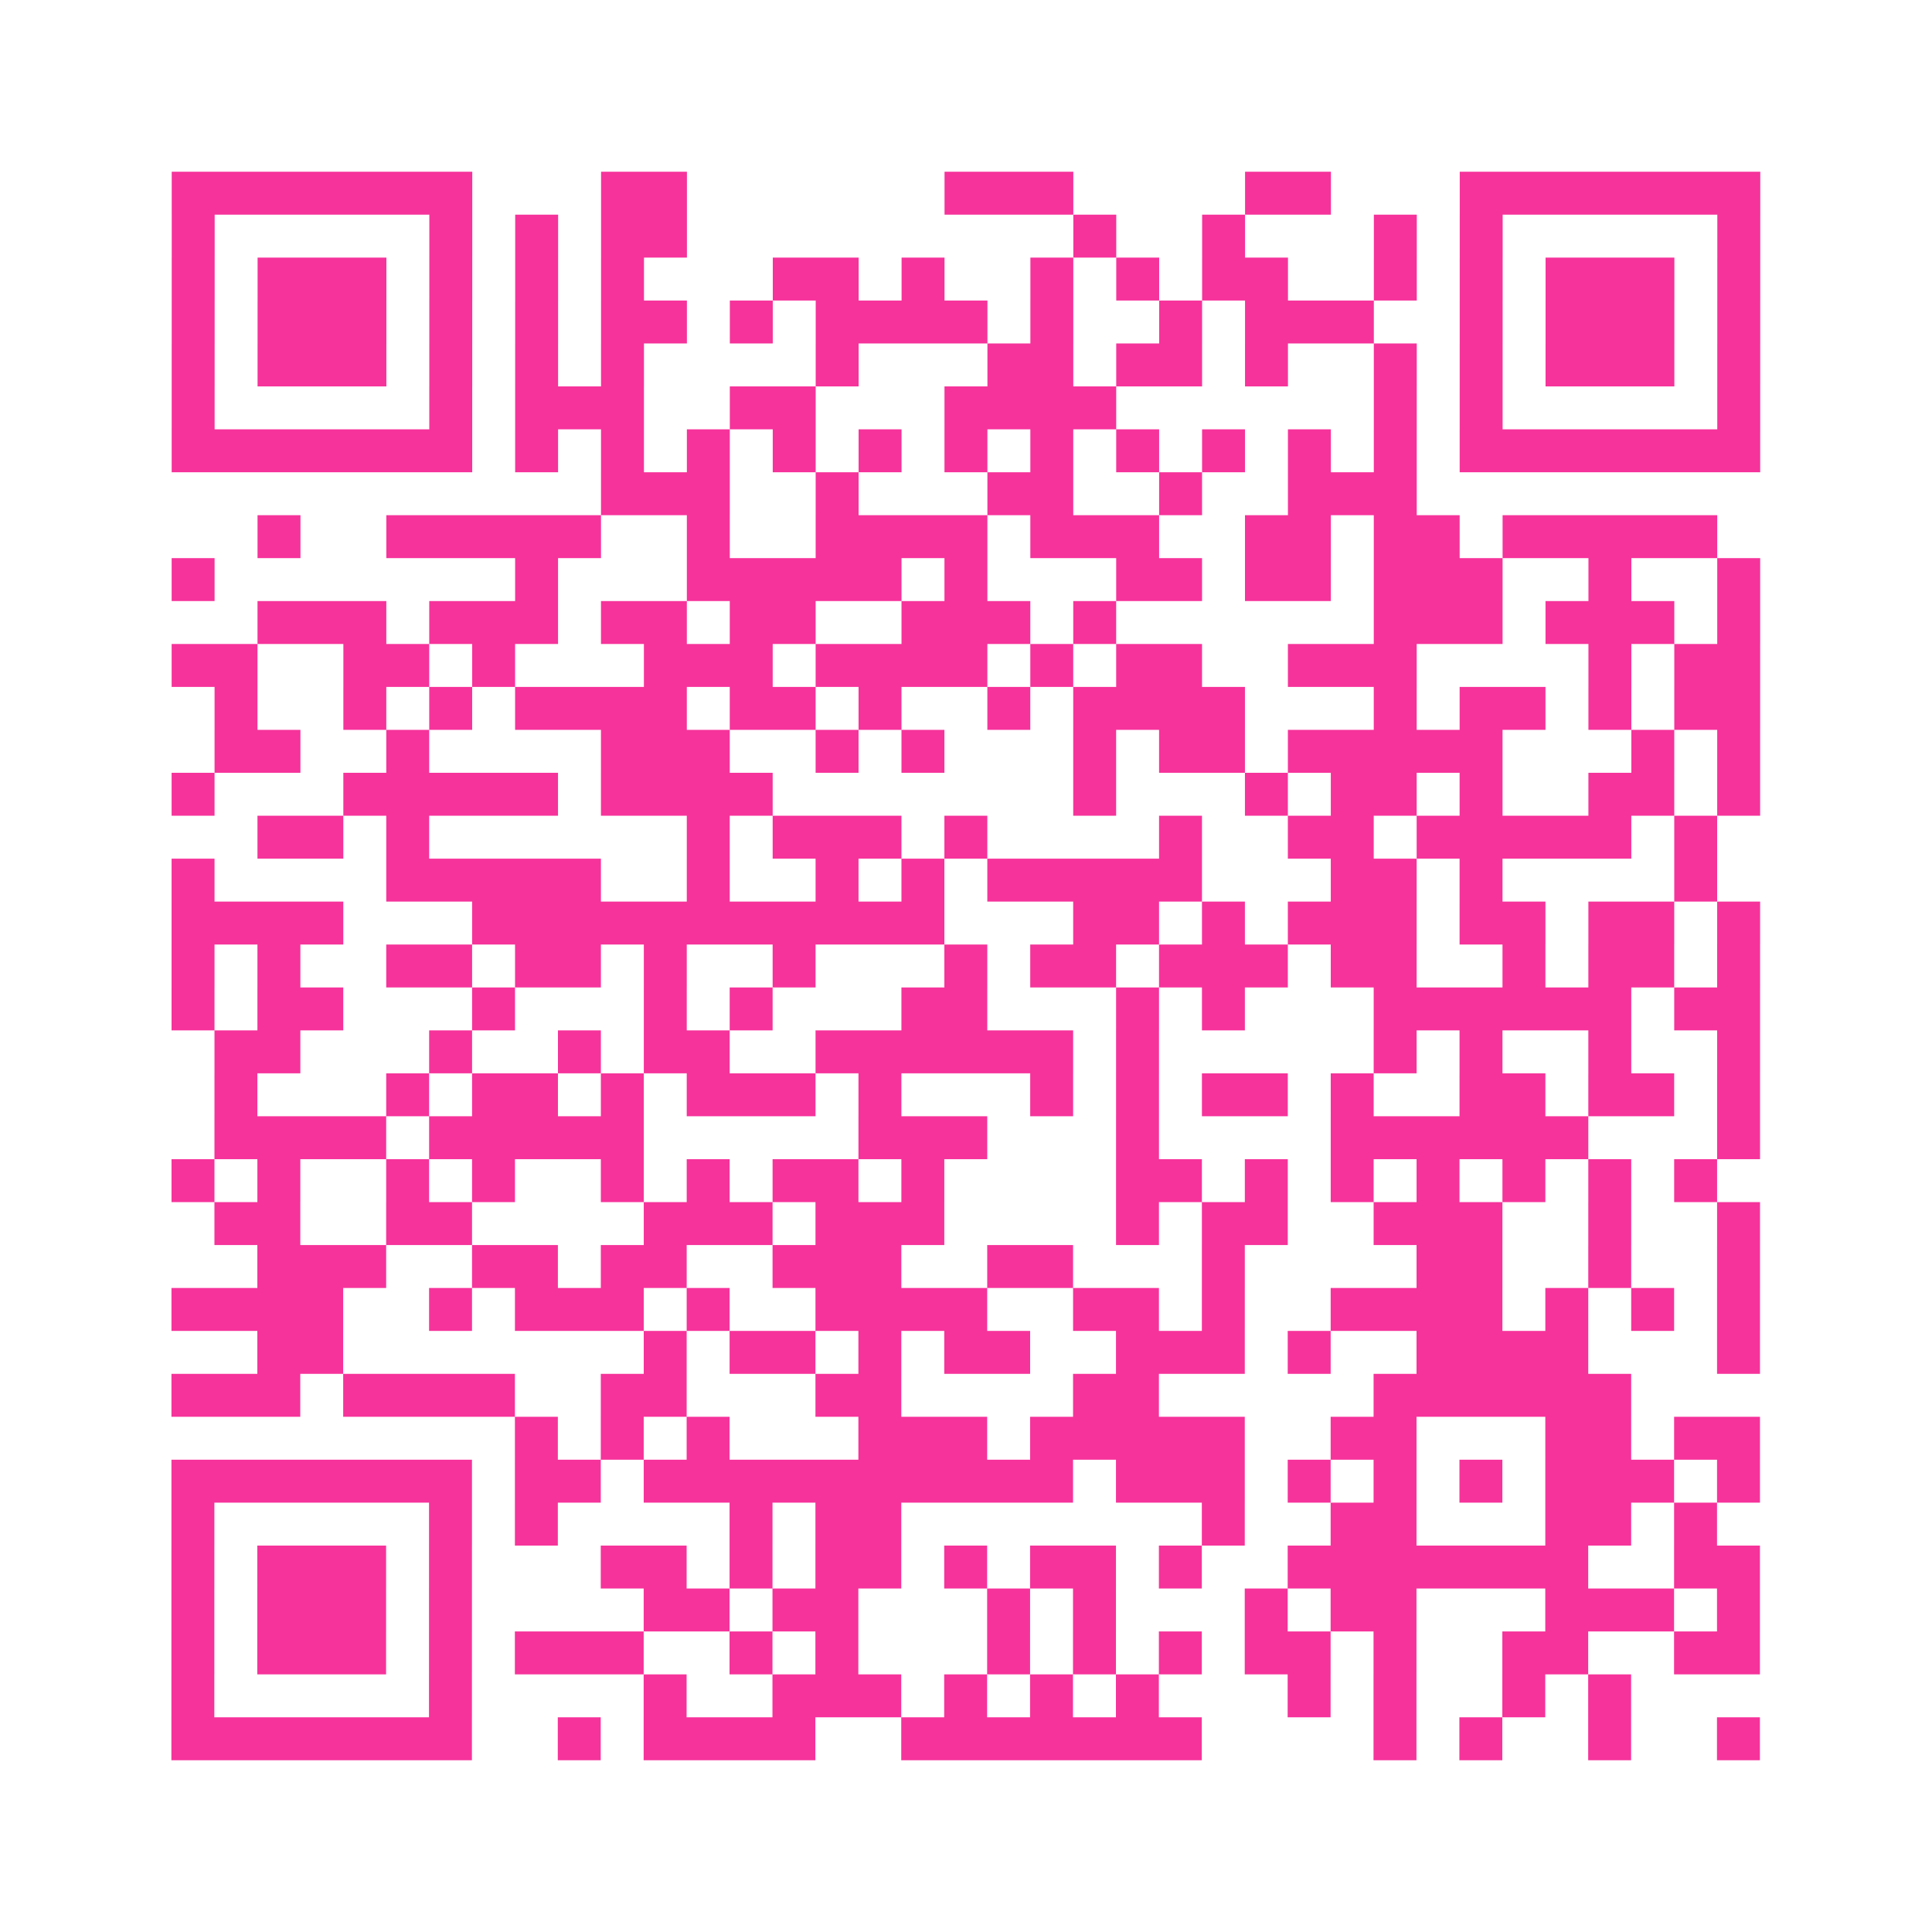 <?xml version="1.0" encoding="UTF-8"?>
<svg xmlns="http://www.w3.org/2000/svg" viewBox="0 0 45 45" class="pyqrcode"><path fill="transparent" d="M0 0h45v45h-45z"/><path stroke="#f6339b" class="pyqrline" d="M4 4.5h7m3 0h2m6 0h3m4 0h2m3 0h7m-37 1h1m5 0h1m1 0h1m1 0h2m9 0h1m2 0h1m3 0h1m1 0h1m5 0h1m-37 1h1m1 0h3m1 0h1m1 0h1m1 0h1m3 0h2m1 0h1m2 0h1m1 0h1m1 0h2m2 0h1m1 0h1m1 0h3m1 0h1m-37 1h1m1 0h3m1 0h1m1 0h1m1 0h2m1 0h1m1 0h4m1 0h1m2 0h1m1 0h3m2 0h1m1 0h3m1 0h1m-37 1h1m1 0h3m1 0h1m1 0h1m1 0h1m4 0h1m3 0h2m1 0h2m1 0h1m2 0h1m1 0h1m1 0h3m1 0h1m-37 1h1m5 0h1m1 0h3m2 0h2m3 0h4m6 0h1m1 0h1m5 0h1m-37 1h7m1 0h1m1 0h1m1 0h1m1 0h1m1 0h1m1 0h1m1 0h1m1 0h1m1 0h1m1 0h1m1 0h1m1 0h7m-27 1h3m2 0h1m3 0h2m2 0h1m2 0h3m-27 1h1m2 0h5m2 0h1m2 0h4m1 0h3m2 0h2m1 0h2m1 0h5m-36 1h1m7 0h1m3 0h5m1 0h1m3 0h2m1 0h2m1 0h3m2 0h1m2 0h1m-35 1h3m1 0h3m1 0h2m1 0h2m2 0h3m1 0h1m6 0h3m1 0h3m1 0h1m-37 1h2m2 0h2m1 0h1m3 0h3m1 0h4m1 0h1m1 0h2m2 0h3m4 0h1m1 0h2m-36 1h1m2 0h1m1 0h1m1 0h4m1 0h2m1 0h1m2 0h1m1 0h4m3 0h1m1 0h2m1 0h1m1 0h2m-36 1h2m2 0h1m4 0h3m2 0h1m1 0h1m3 0h1m1 0h2m1 0h5m3 0h1m1 0h1m-37 1h1m3 0h5m1 0h4m7 0h1m3 0h1m1 0h2m1 0h1m2 0h2m1 0h1m-35 1h2m1 0h1m6 0h1m1 0h3m1 0h1m4 0h1m2 0h2m1 0h5m1 0h1m-36 1h1m4 0h5m2 0h1m2 0h1m1 0h1m1 0h5m3 0h2m1 0h1m4 0h1m-36 1h4m3 0h11m3 0h2m1 0h1m1 0h3m1 0h2m1 0h2m1 0h1m-37 1h1m1 0h1m2 0h2m1 0h2m1 0h1m2 0h1m3 0h1m1 0h2m1 0h3m1 0h2m2 0h1m1 0h2m1 0h1m-37 1h1m1 0h2m3 0h1m3 0h1m1 0h1m3 0h2m3 0h1m1 0h1m3 0h6m1 0h2m-36 1h2m3 0h1m2 0h1m1 0h2m2 0h6m1 0h1m5 0h1m1 0h1m2 0h1m2 0h1m-36 1h1m3 0h1m1 0h2m1 0h1m1 0h3m1 0h1m3 0h1m1 0h1m1 0h2m1 0h1m2 0h2m1 0h2m1 0h1m-36 1h4m1 0h5m5 0h3m3 0h1m4 0h6m3 0h1m-37 1h1m1 0h1m2 0h1m1 0h1m2 0h1m1 0h1m1 0h2m1 0h1m4 0h2m1 0h1m1 0h1m1 0h1m1 0h1m1 0h1m1 0h1m-35 1h2m2 0h2m4 0h3m1 0h3m4 0h1m1 0h2m2 0h3m2 0h1m2 0h1m-35 1h3m2 0h2m1 0h2m2 0h3m2 0h2m3 0h1m4 0h2m2 0h1m2 0h1m-37 1h4m2 0h1m1 0h3m1 0h1m2 0h4m2 0h2m1 0h1m2 0h4m1 0h1m1 0h1m1 0h1m-35 1h2m7 0h1m1 0h2m1 0h1m1 0h2m2 0h3m1 0h1m2 0h4m3 0h1m-37 1h3m1 0h4m2 0h2m3 0h2m4 0h2m5 0h6m-26 1h1m1 0h1m1 0h1m3 0h3m1 0h5m2 0h2m3 0h2m1 0h2m-37 1h7m1 0h2m1 0h10m1 0h3m1 0h1m1 0h1m1 0h1m1 0h3m1 0h1m-37 1h1m5 0h1m1 0h1m4 0h1m1 0h2m7 0h1m2 0h2m3 0h2m1 0h1m-36 1h1m1 0h3m1 0h1m3 0h2m1 0h1m1 0h2m1 0h1m1 0h2m1 0h1m2 0h7m2 0h2m-37 1h1m1 0h3m1 0h1m4 0h2m1 0h2m3 0h1m1 0h1m3 0h1m1 0h2m3 0h3m1 0h1m-37 1h1m1 0h3m1 0h1m1 0h3m2 0h1m1 0h1m3 0h1m1 0h1m1 0h1m1 0h2m1 0h1m2 0h2m2 0h2m-37 1h1m5 0h1m4 0h1m2 0h3m1 0h1m1 0h1m1 0h1m3 0h1m1 0h1m2 0h1m1 0h1m-34 1h7m2 0h1m1 0h4m2 0h7m4 0h1m1 0h1m2 0h1m2 0h1"/></svg>
